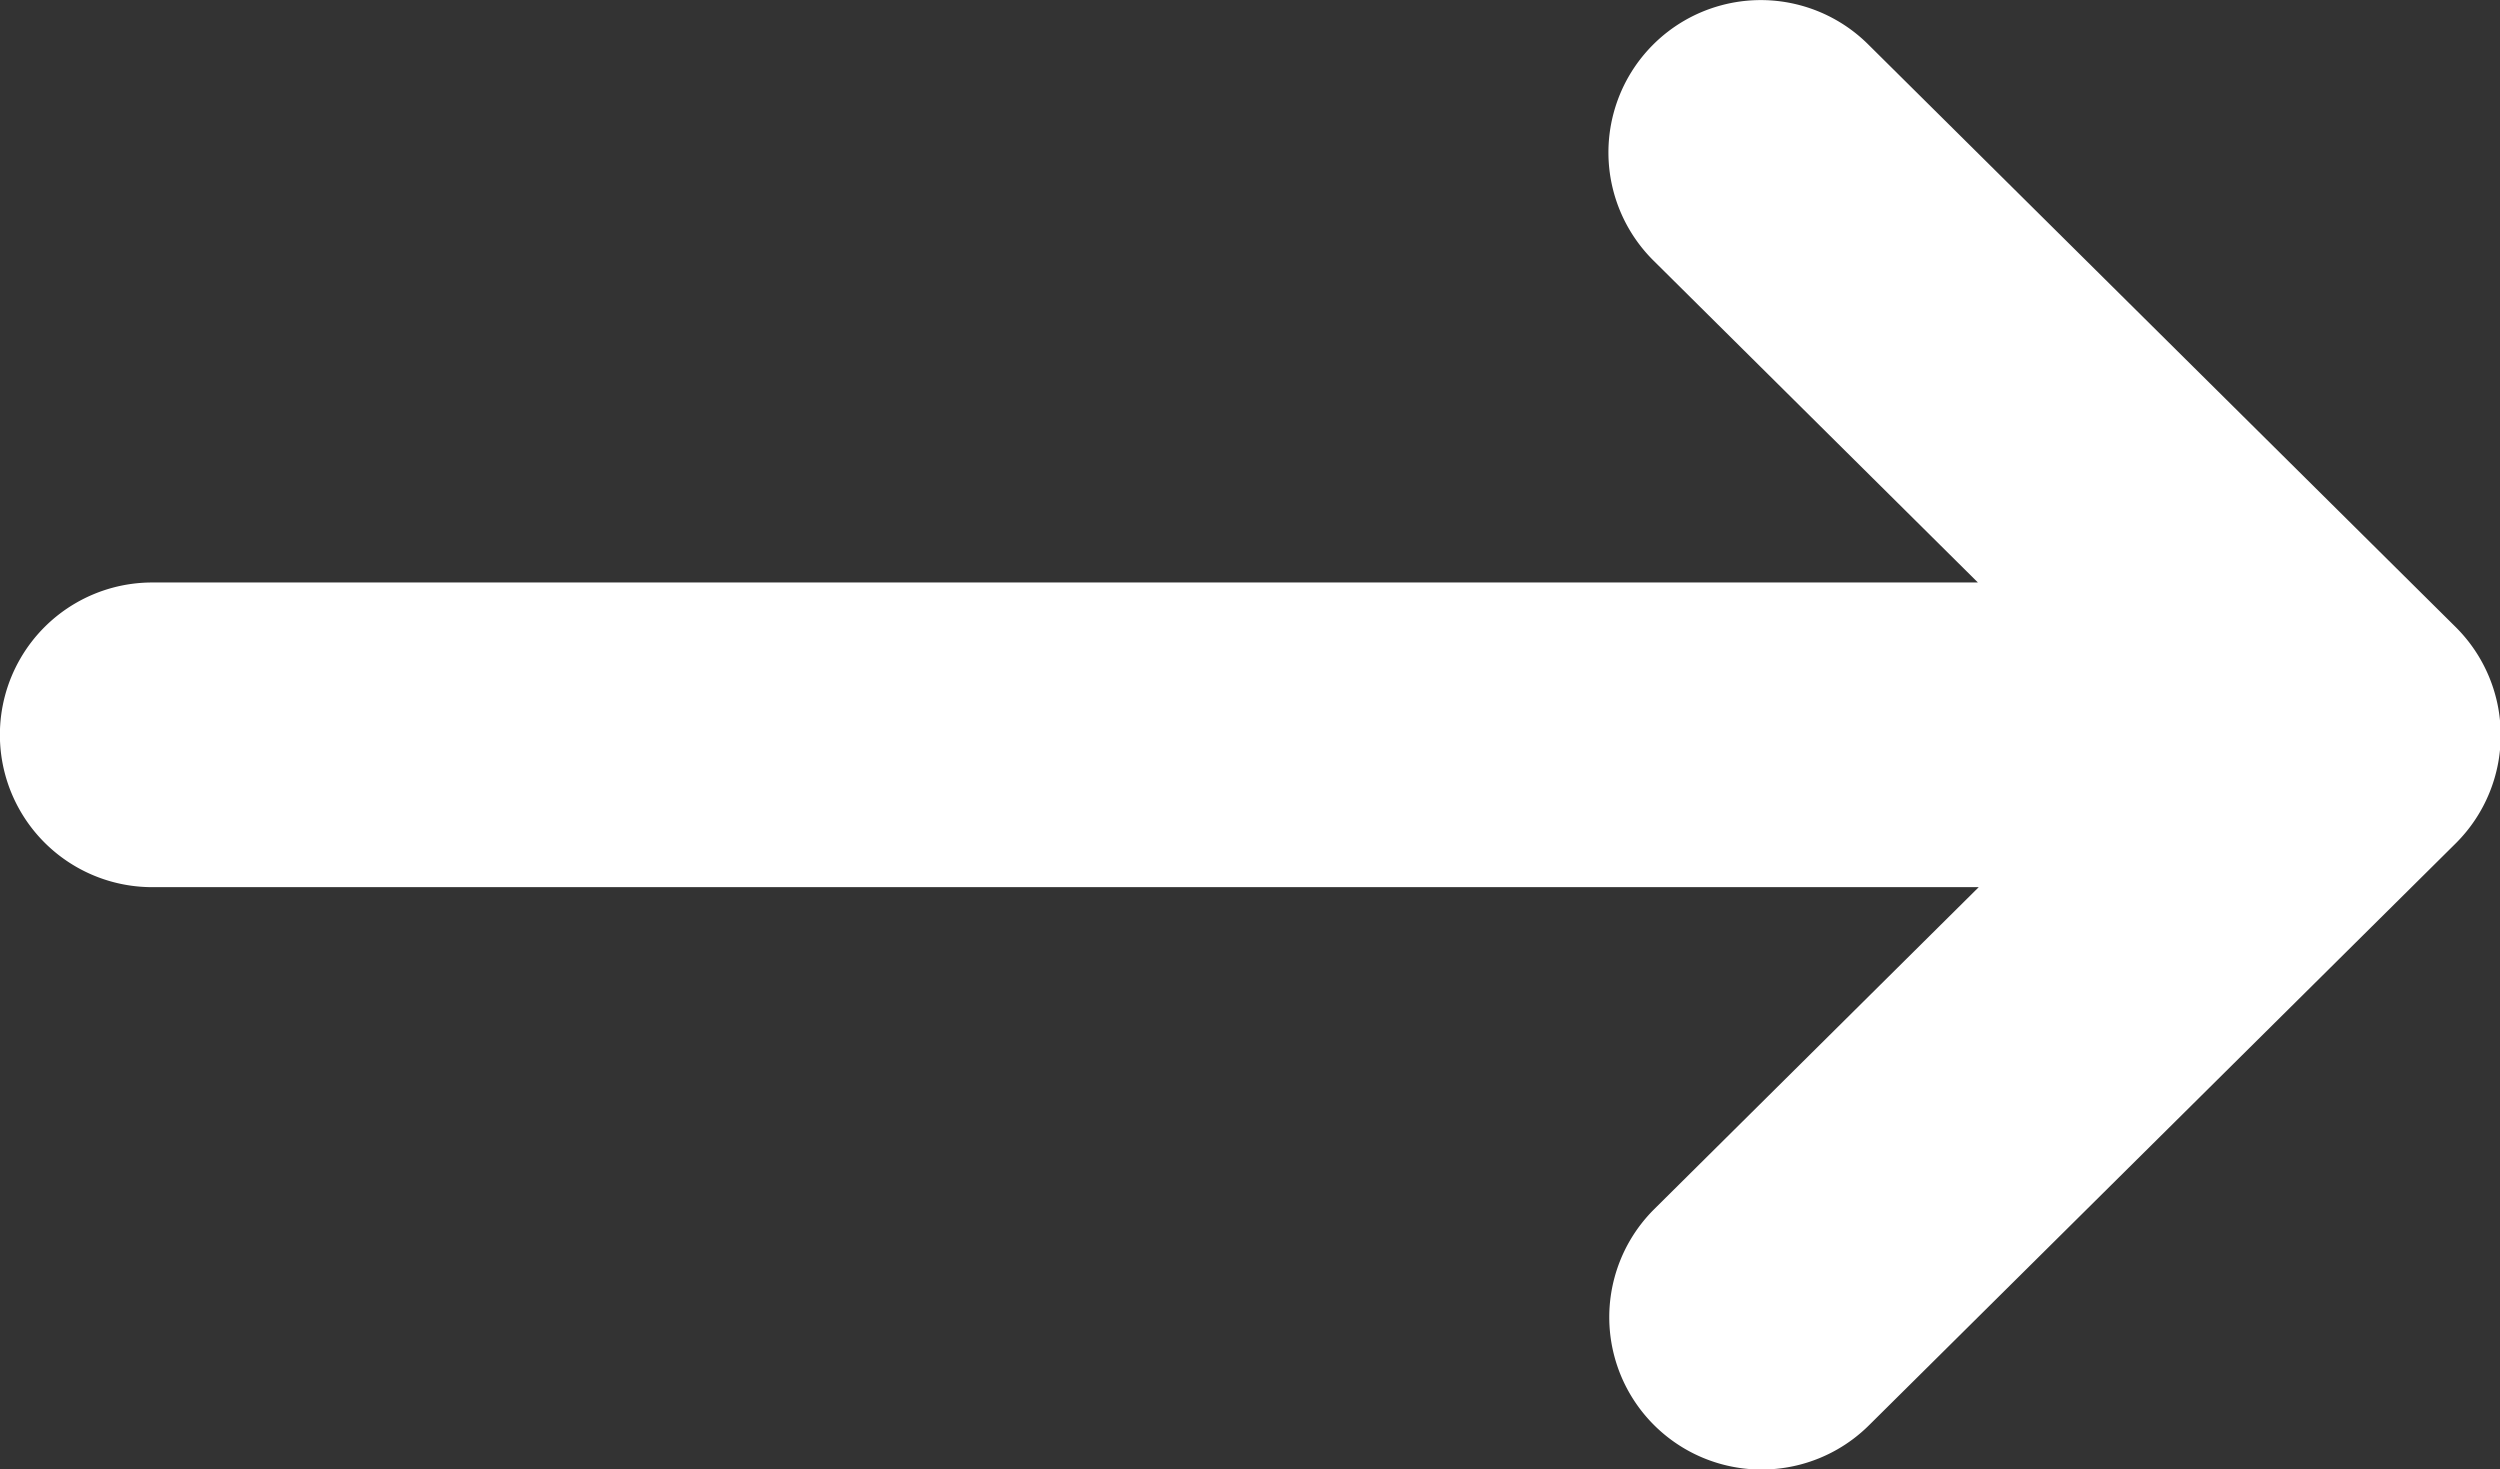<svg xmlns="http://www.w3.org/2000/svg" width="11.923" height="7.006" viewBox="0 0 11.923 7.006"><rect x="0" y="0" width="11.923" height="7.006" fill="#333333" stroke="none"/><defs><style>.a{fill:#ffffff;}</style></defs><g transform="translate(-7 -133)"><g transform="translate(5 132)"><path class="a" d="M18.71,135.989h0l-2.8-2.777a.726.726,0,0,0-1.025,1.03l1.548,1.536H7.726a.726.726,0,0,0,0,1.453h8.711l-1.548,1.536a.726.726,0,0,0,1.025,1.03l2.8-2.777h0A.727.727,0,0,0,18.71,135.989Z" transform="translate(-5 -132)"/></g></g></svg>